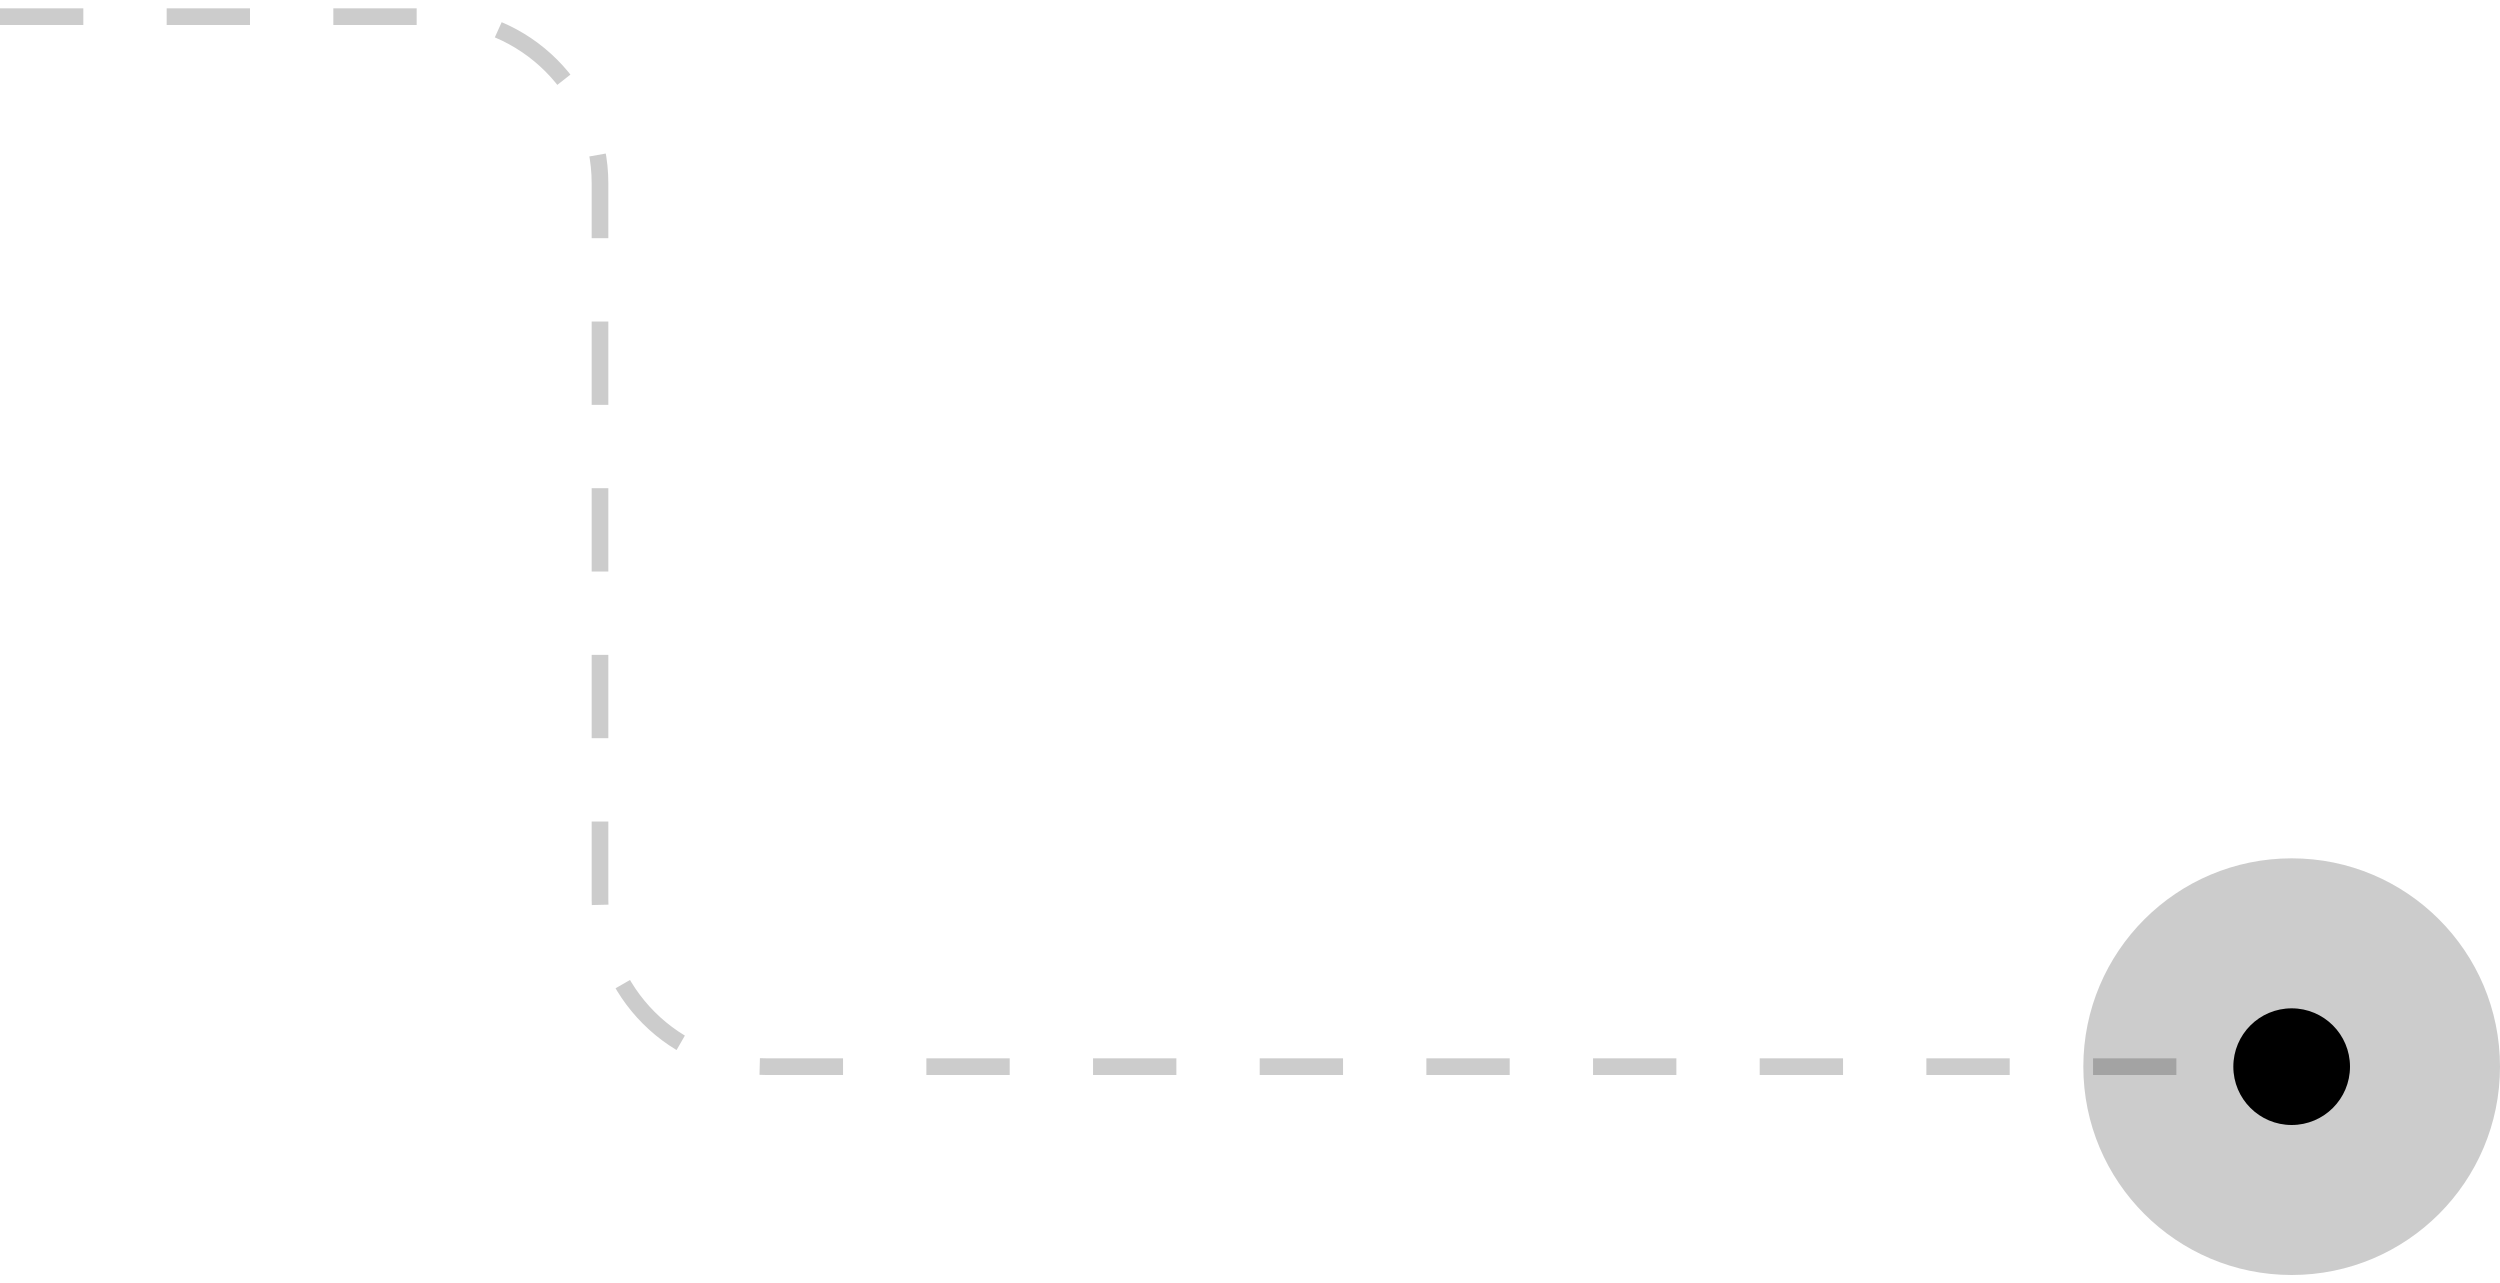 <?xml version="1.0" encoding="UTF-8"?> <svg xmlns="http://www.w3.org/2000/svg" width="150" height="77" viewBox="0 0 150 77" fill="none"> <path d="M0 1H26C31.523 1 36 5.477 36 11V54C36 59.523 40.477 64 46 64H136.5" stroke="#CCCCCC" stroke-dasharray="5 5"></path> <circle cx="137.5" cy="64" r="3.5" fill="black"></circle> <circle opacity="0.2" cx="137.5" cy="64" r="12.5" fill="black"></circle> </svg> 